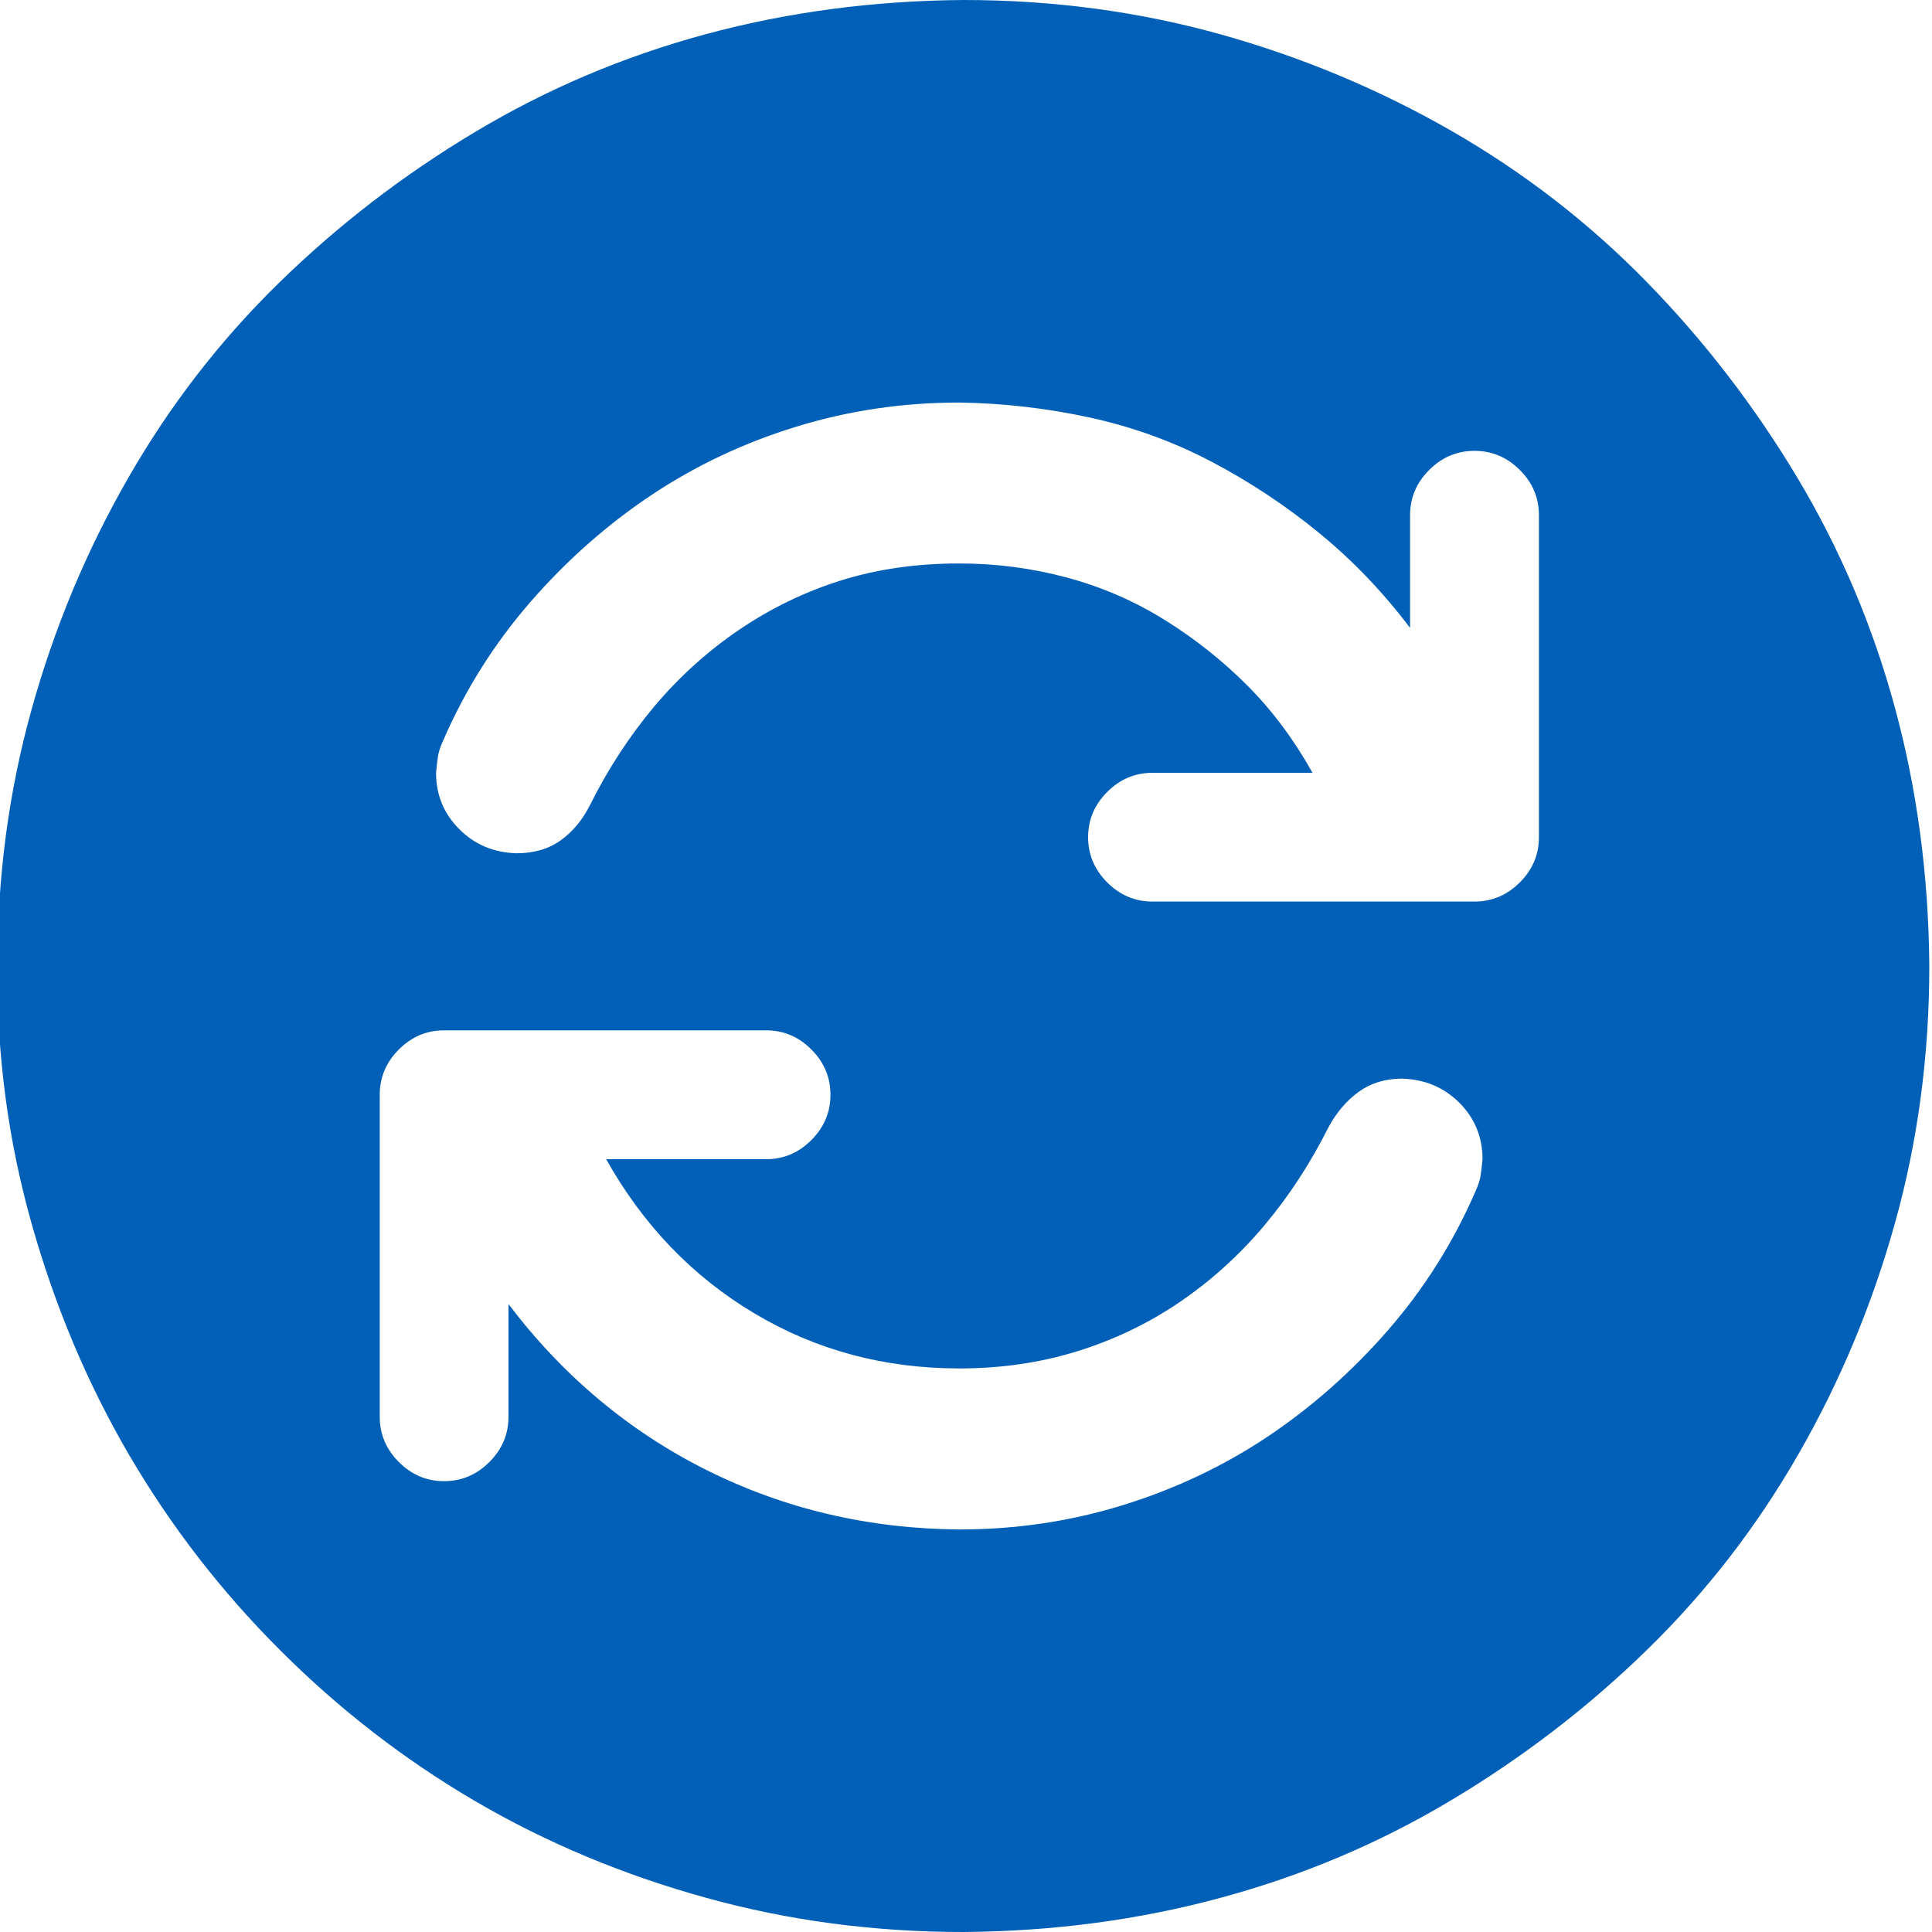 <svg viewBox="0 0 20 20" fill="none" xmlns="http://www.w3.org/2000/svg">
<g clip-path="url(#clip0_4965_110987)">
<path d="M-0.027 10C-0.027 9.076 0.091 8.191 0.327 7.344C0.563 6.496 0.896 5.698 1.327 4.948C1.757 4.198 2.278 3.524 2.889 2.927C3.5 2.33 4.177 1.809 4.92 1.365C5.663 0.92 6.459 0.583 7.306 0.354C8.153 0.125 9.042 0.007 9.972 0C10.896 0 11.781 0.118 12.629 0.354C13.476 0.59 14.274 0.924 15.024 1.354C15.774 1.785 16.448 2.306 17.045 2.917C17.642 3.528 18.163 4.205 18.608 4.948C19.052 5.691 19.389 6.486 19.618 7.333C19.847 8.18 19.965 9.069 19.972 10C19.972 10.924 19.854 11.809 19.618 12.656C19.382 13.503 19.049 14.302 18.618 15.052C18.188 15.802 17.667 16.476 17.056 17.073C16.445 17.67 15.767 18.191 15.024 18.635C14.281 19.08 13.486 19.416 12.639 19.645C11.792 19.875 10.903 19.993 9.972 20C9.049 20 8.16 19.882 7.306 19.645C6.452 19.409 5.656 19.076 4.92 18.646C4.184 18.215 3.511 17.694 2.9 17.083C2.288 16.472 1.768 15.798 1.337 15.062C0.907 14.326 0.57 13.528 0.327 12.666C0.084 11.805 -0.034 10.916 -0.027 10ZM15.264 9.333C15.444 9.333 15.601 9.267 15.733 9.135C15.865 9.003 15.931 8.847 15.931 8.667V5.333C15.931 5.153 15.865 4.996 15.733 4.865C15.601 4.733 15.444 4.667 15.264 4.667C15.083 4.667 14.927 4.733 14.795 4.865C14.663 4.996 14.597 5.153 14.597 5.333V6.5C14.319 6.132 14.007 5.805 13.66 5.521C13.313 5.236 12.941 4.99 12.545 4.781C12.149 4.573 11.729 4.42 11.285 4.323C10.84 4.226 10.389 4.174 9.931 4.167C9.347 4.167 8.785 4.25 8.243 4.417C7.702 4.583 7.202 4.819 6.743 5.125C6.285 5.43 5.868 5.799 5.493 6.229C5.118 6.66 4.816 7.139 4.587 7.667C4.559 7.729 4.542 7.781 4.535 7.823C4.528 7.864 4.521 7.923 4.514 8C4.514 8.229 4.594 8.423 4.754 8.583C4.913 8.743 5.111 8.826 5.347 8.833C5.528 8.833 5.681 8.788 5.806 8.698C5.931 8.608 6.031 8.486 6.108 8.333C6.295 7.958 6.518 7.618 6.774 7.312C7.031 7.007 7.323 6.743 7.649 6.521C7.976 6.299 8.327 6.128 8.702 6.01C9.077 5.892 9.486 5.833 9.931 5.833C10.313 5.833 10.684 5.882 11.045 5.979C11.406 6.076 11.743 6.222 12.056 6.417C12.368 6.611 12.653 6.837 12.91 7.094C13.167 7.351 13.393 7.653 13.587 8H11.931C11.75 8 11.594 8.066 11.462 8.198C11.33 8.33 11.264 8.486 11.264 8.667C11.264 8.847 11.33 9.003 11.462 9.135C11.594 9.267 11.75 9.333 11.931 9.333H15.264ZM15.347 12C15.347 11.771 15.267 11.576 15.108 11.416C14.948 11.257 14.75 11.173 14.514 11.166C14.34 11.166 14.191 11.212 14.066 11.302C13.941 11.392 13.837 11.514 13.754 11.666C13.566 12.041 13.344 12.382 13.087 12.687C12.83 12.993 12.538 13.257 12.212 13.479C11.886 13.701 11.531 13.871 11.149 13.989C10.768 14.107 10.361 14.166 9.931 14.166C9.153 14.166 8.445 13.976 7.806 13.594C7.167 13.212 6.656 12.68 6.275 12H7.931C8.111 12 8.268 11.934 8.399 11.802C8.531 11.67 8.597 11.514 8.597 11.333C8.597 11.153 8.531 10.996 8.399 10.864C8.268 10.732 8.111 10.666 7.931 10.666H4.597C4.417 10.666 4.261 10.732 4.129 10.864C3.997 10.996 3.931 11.153 3.931 11.333V14.666C3.931 14.847 3.997 15.003 4.129 15.135C4.261 15.267 4.417 15.333 4.597 15.333C4.778 15.333 4.934 15.267 5.066 15.135C5.198 15.003 5.264 14.847 5.264 14.666V13.5C5.827 14.243 6.511 14.816 7.316 15.219C8.122 15.621 8.993 15.826 9.931 15.833C10.514 15.833 11.076 15.75 11.618 15.583C12.16 15.416 12.66 15.18 13.118 14.875C13.576 14.569 13.993 14.201 14.368 13.771C14.743 13.34 15.045 12.861 15.274 12.333C15.302 12.271 15.319 12.219 15.326 12.177C15.333 12.135 15.34 12.076 15.347 12Z" fill="#005FB7"/>
</g>
<defs>
<clipPath id="clip0_4965_110987">
<rect width="20" height="20" fill="white"/>
</clipPath>
</defs>
</svg>

